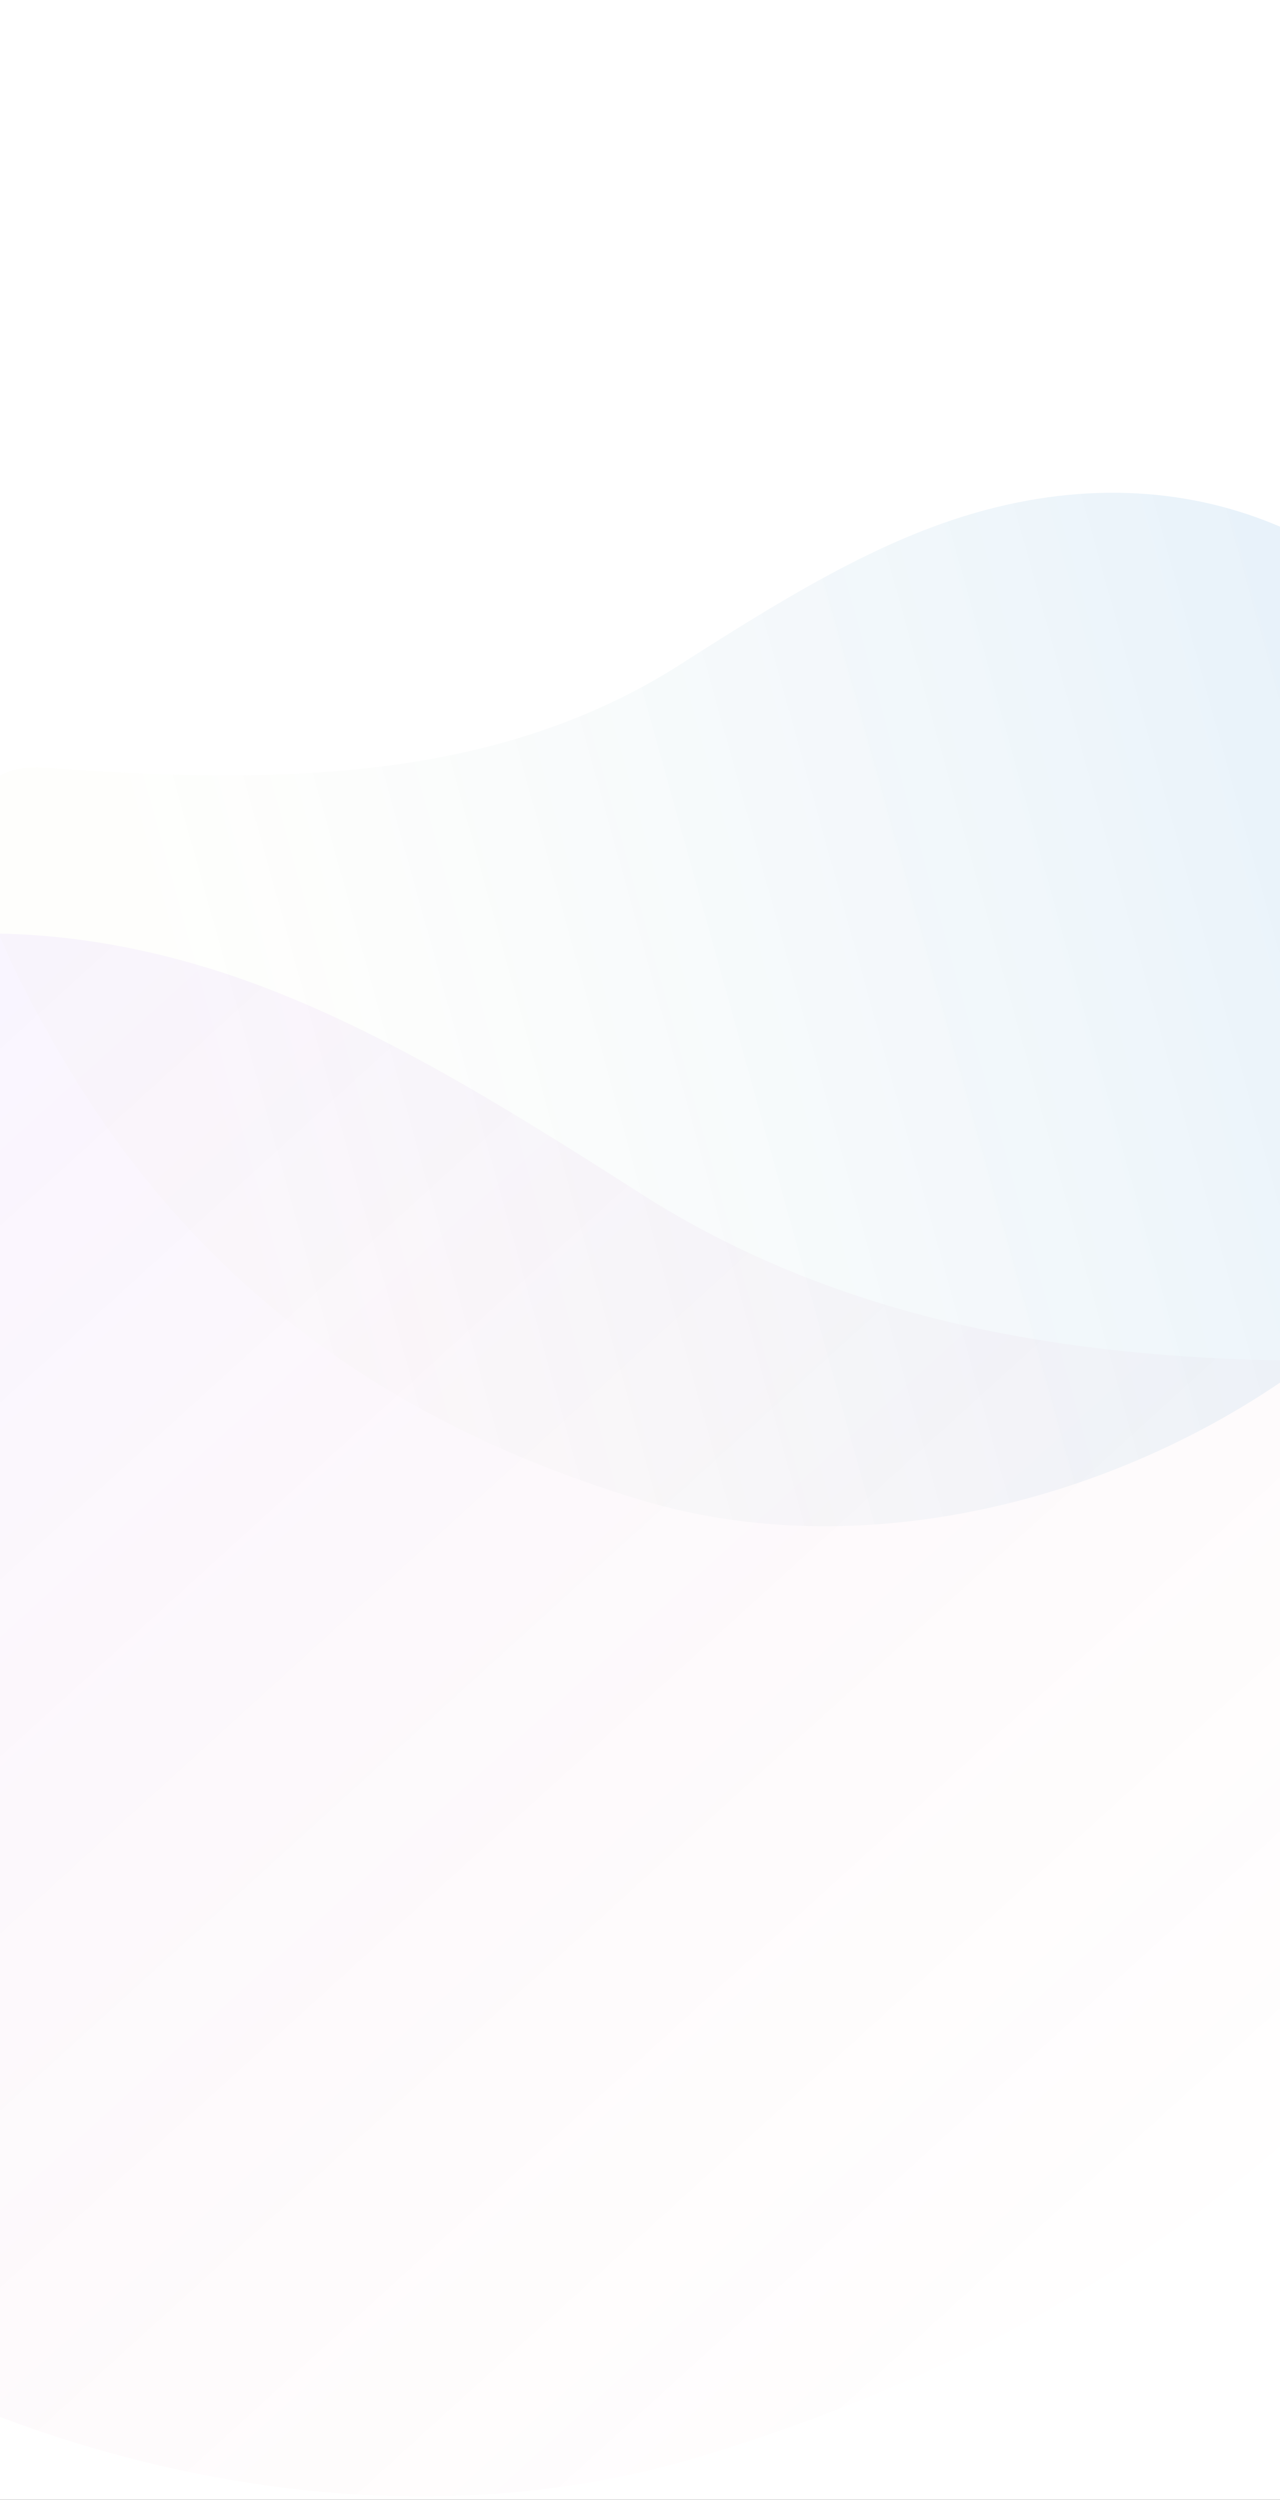 <svg width="1920" height="3749" viewBox="0 0 1920 3749" fill="none" xmlns="http://www.w3.org/2000/svg">
<rect x="0" y="0" width="1920" height="3749" fill="#333333" stroke="none"/>
<g clip-path="url(#clip0_1788_21475)">
<rect width="1920" height="3749" fill="white"/>
<path d="M64.084 1534.54C-59.238 1314.63 -91.707 1139.29 70.514 1151.42C417.811 1177.35 736.324 1171.01 1007.25 1004.88C1136.58 922.449 1263.99 841.053 1397.01 791.017C1745.16 660.19 2041.39 790.17 2201.64 1024.52C2684.49 1730.66 1690.21 2469.19 961.179 2249.62C510.082 2113.78 238.463 1856.26 64.084 1534.54Z" fill="url(#paint0_linear_1788_21475)" fill-opacity="0.7"/>
<path d="M2405.66 2603.06C2592.08 2270.5 2641.16 2005.34 2395.94 2023.68C1870.97 2062.9 1389.5 2053.31 979.968 1802.08C784.478 1677.42 591.875 1554.33 390.805 1478.66C-135.457 1280.82 -583.251 1477.38 -825.476 1831.77C-1555.37 2899.64 -52.401 4016.5 1049.61 3684.44C1731.49 3479.02 2142.07 3089.58 2405.66 2603.06Z" fill="url(#paint1_linear_1788_21475)" fill-opacity="0.6"/>
</g>
<defs>
<linearGradient id="paint0_linear_1788_21475" x1="478.423" y1="2198.21" x2="3105.89" y2="1466.27" gradientUnits="userSpaceOnUse">
<stop stop-color="#F5F8DD" stop-opacity="0.1"/>
<stop offset="1" stop-color="#006BD8" stop-opacity="0.25"/>
</linearGradient>
<linearGradient id="paint1_linear_1788_21475" x1="1478" y1="3812" x2="-341.299" y2="1811.82" gradientUnits="userSpaceOnUse">
<stop stop-color="#E52713" stop-opacity="0"/>
<stop offset="1" stop-color="#9747FF" stop-opacity="0.09"/>
</linearGradient>
<clipPath id="clip0_1788_21475">
<rect width="1920" height="3749" fill="white"/>
</clipPath>
</defs>
</svg>
